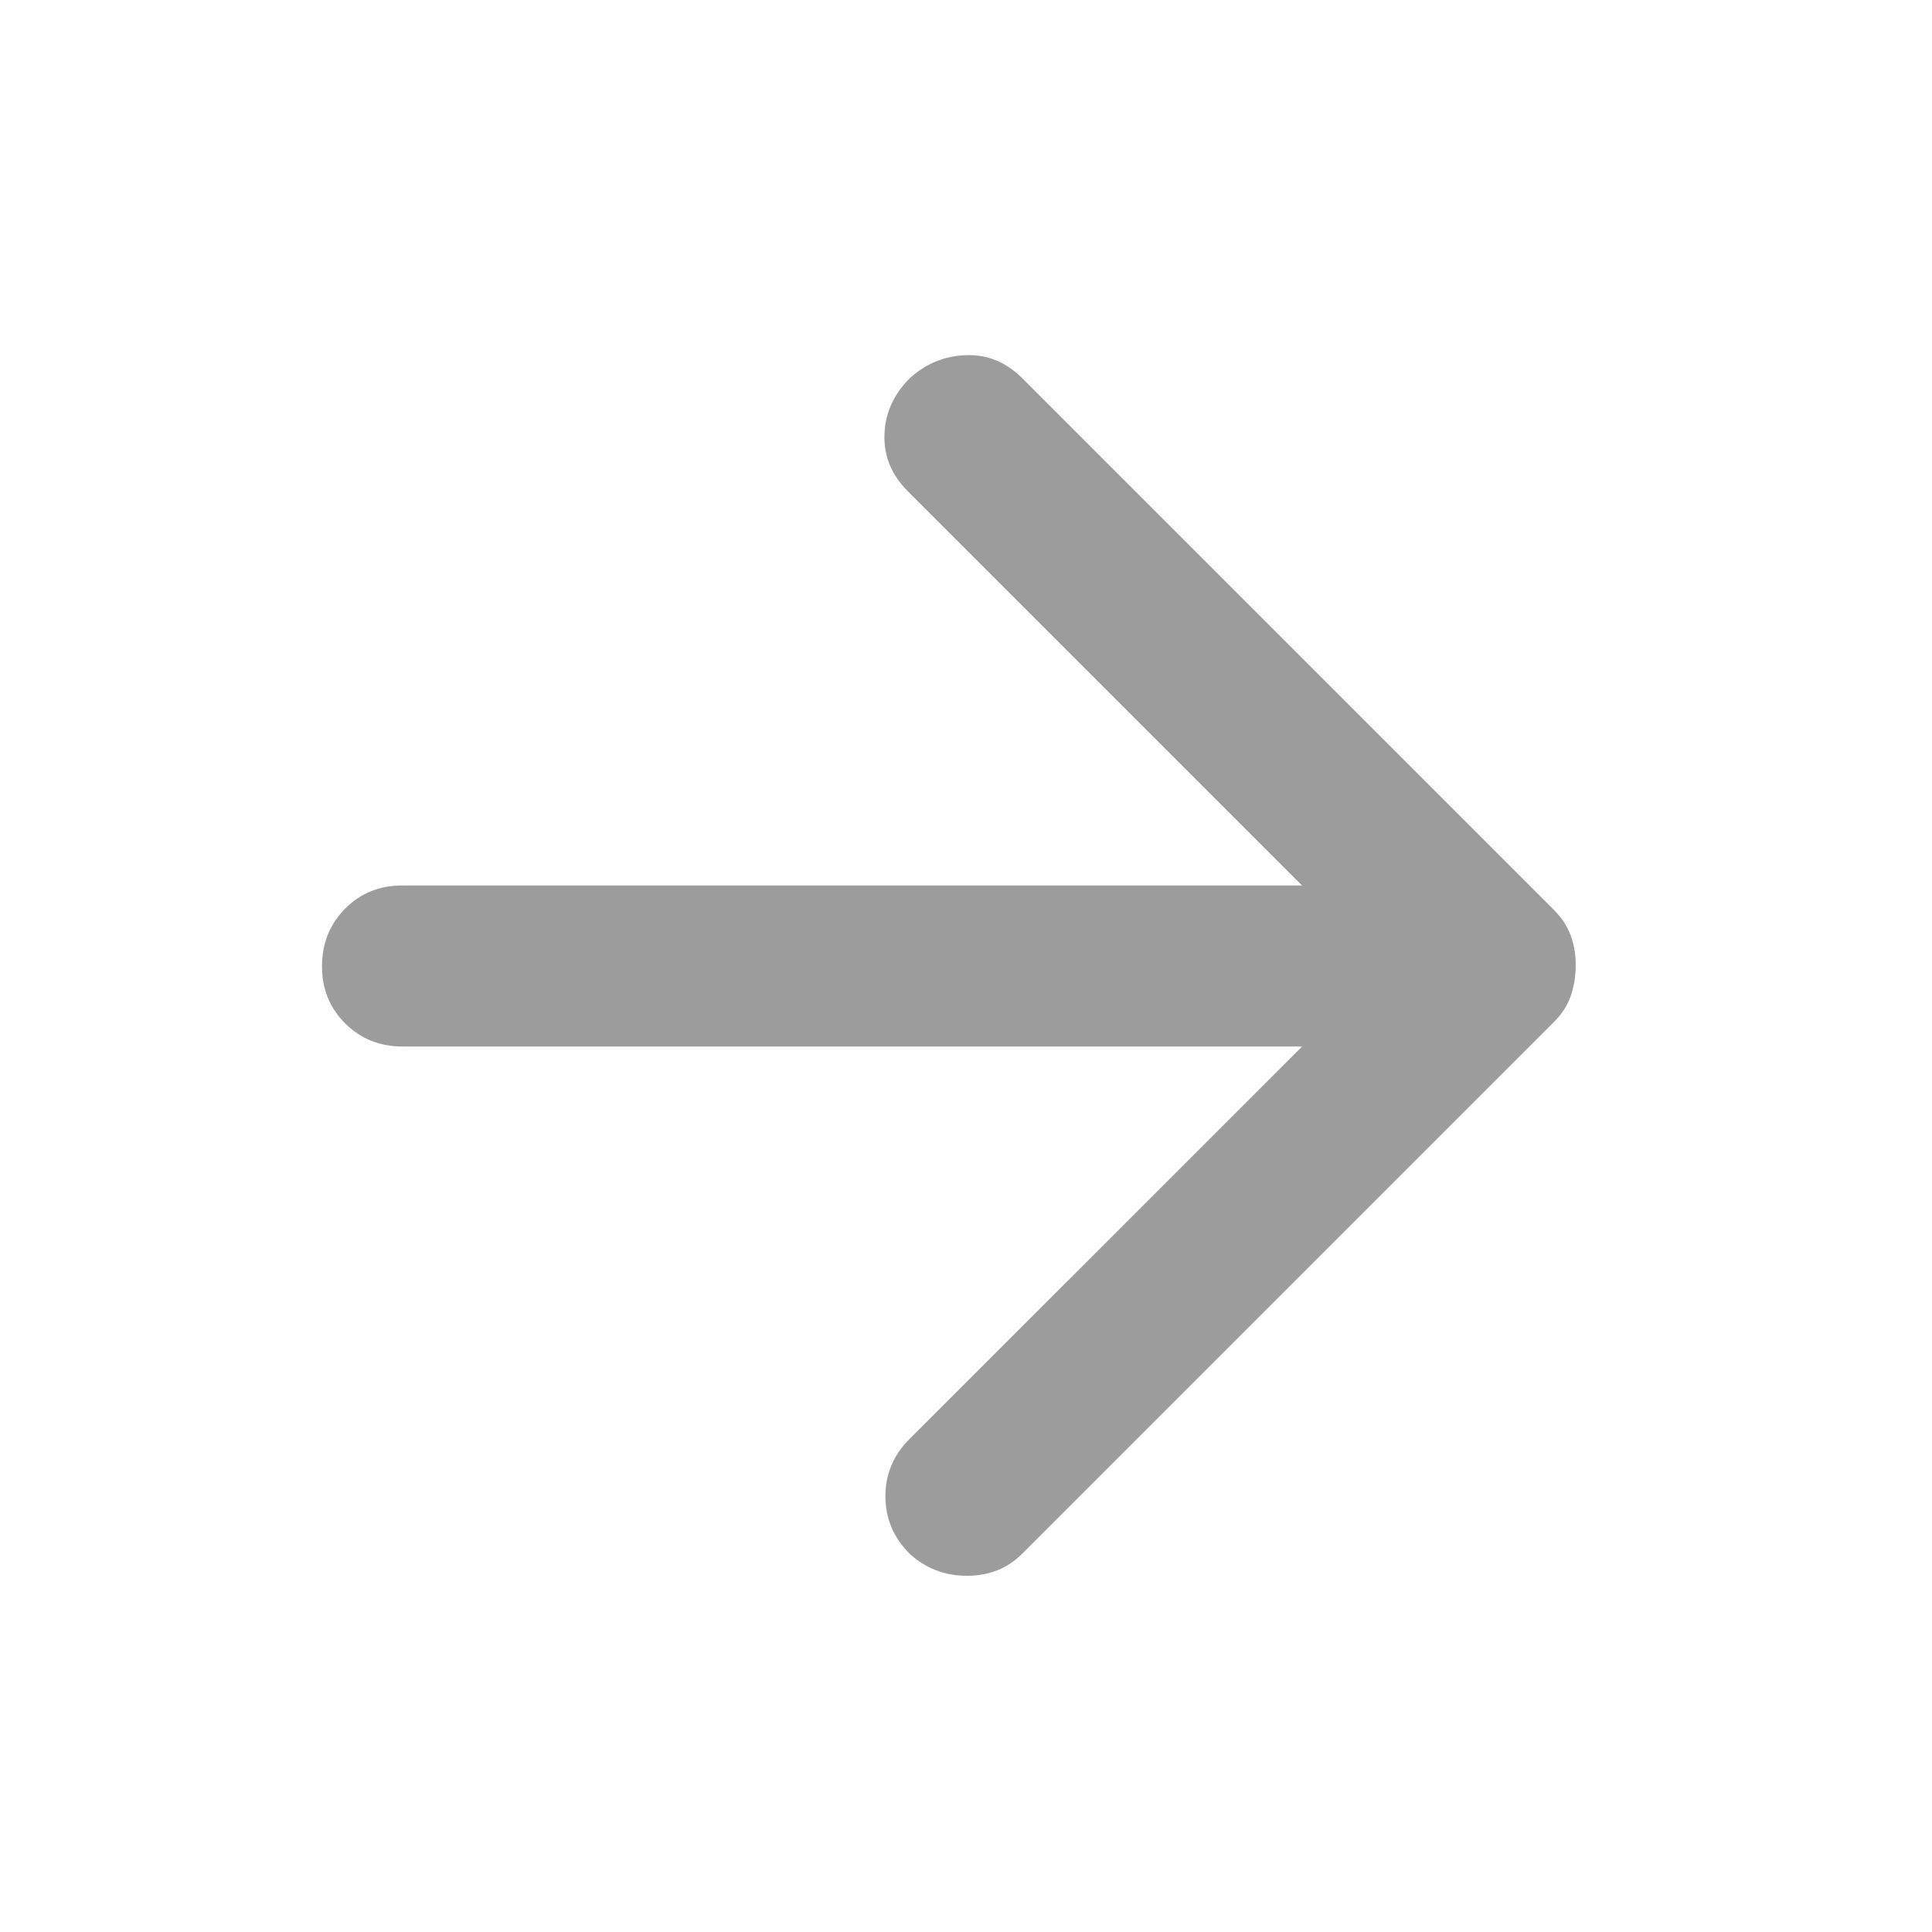 <?xml version="1.0" encoding="UTF-8"?> <svg xmlns="http://www.w3.org/2000/svg" width="24" height="24" viewBox="0 0 24 24" fill="none"><path d="M16.175 11L11.275 6.1C11.075 5.9 10.979 5.667 10.987 5.4C10.995 5.133 11.1 4.9 11.3 4.7C11.5 4.517 11.733 4.421 12 4.412C12.267 4.403 12.5 4.499 12.7 4.7L19.3 11.3C19.4 11.4 19.471 11.508 19.513 11.625C19.555 11.742 19.576 11.867 19.574 12C19.573 12.133 19.552 12.258 19.511 12.375C19.471 12.492 19.4 12.6 19.299 12.7L12.699 19.3C12.516 19.483 12.287 19.575 12.011 19.575C11.736 19.575 11.498 19.483 11.299 19.3C11.099 19.1 10.999 18.862 10.999 18.587C10.999 18.312 11.099 18.074 11.299 17.875L16.175 13L5 13C4.717 13 4.479 12.904 4.287 12.712C4.095 12.52 3.999 12.283 4 12C4.001 11.717 4.097 11.48 4.288 11.287C4.479 11.094 4.717 10.999 5 11L16.175 11Z" fill="#9C9C9C"></path></svg> 